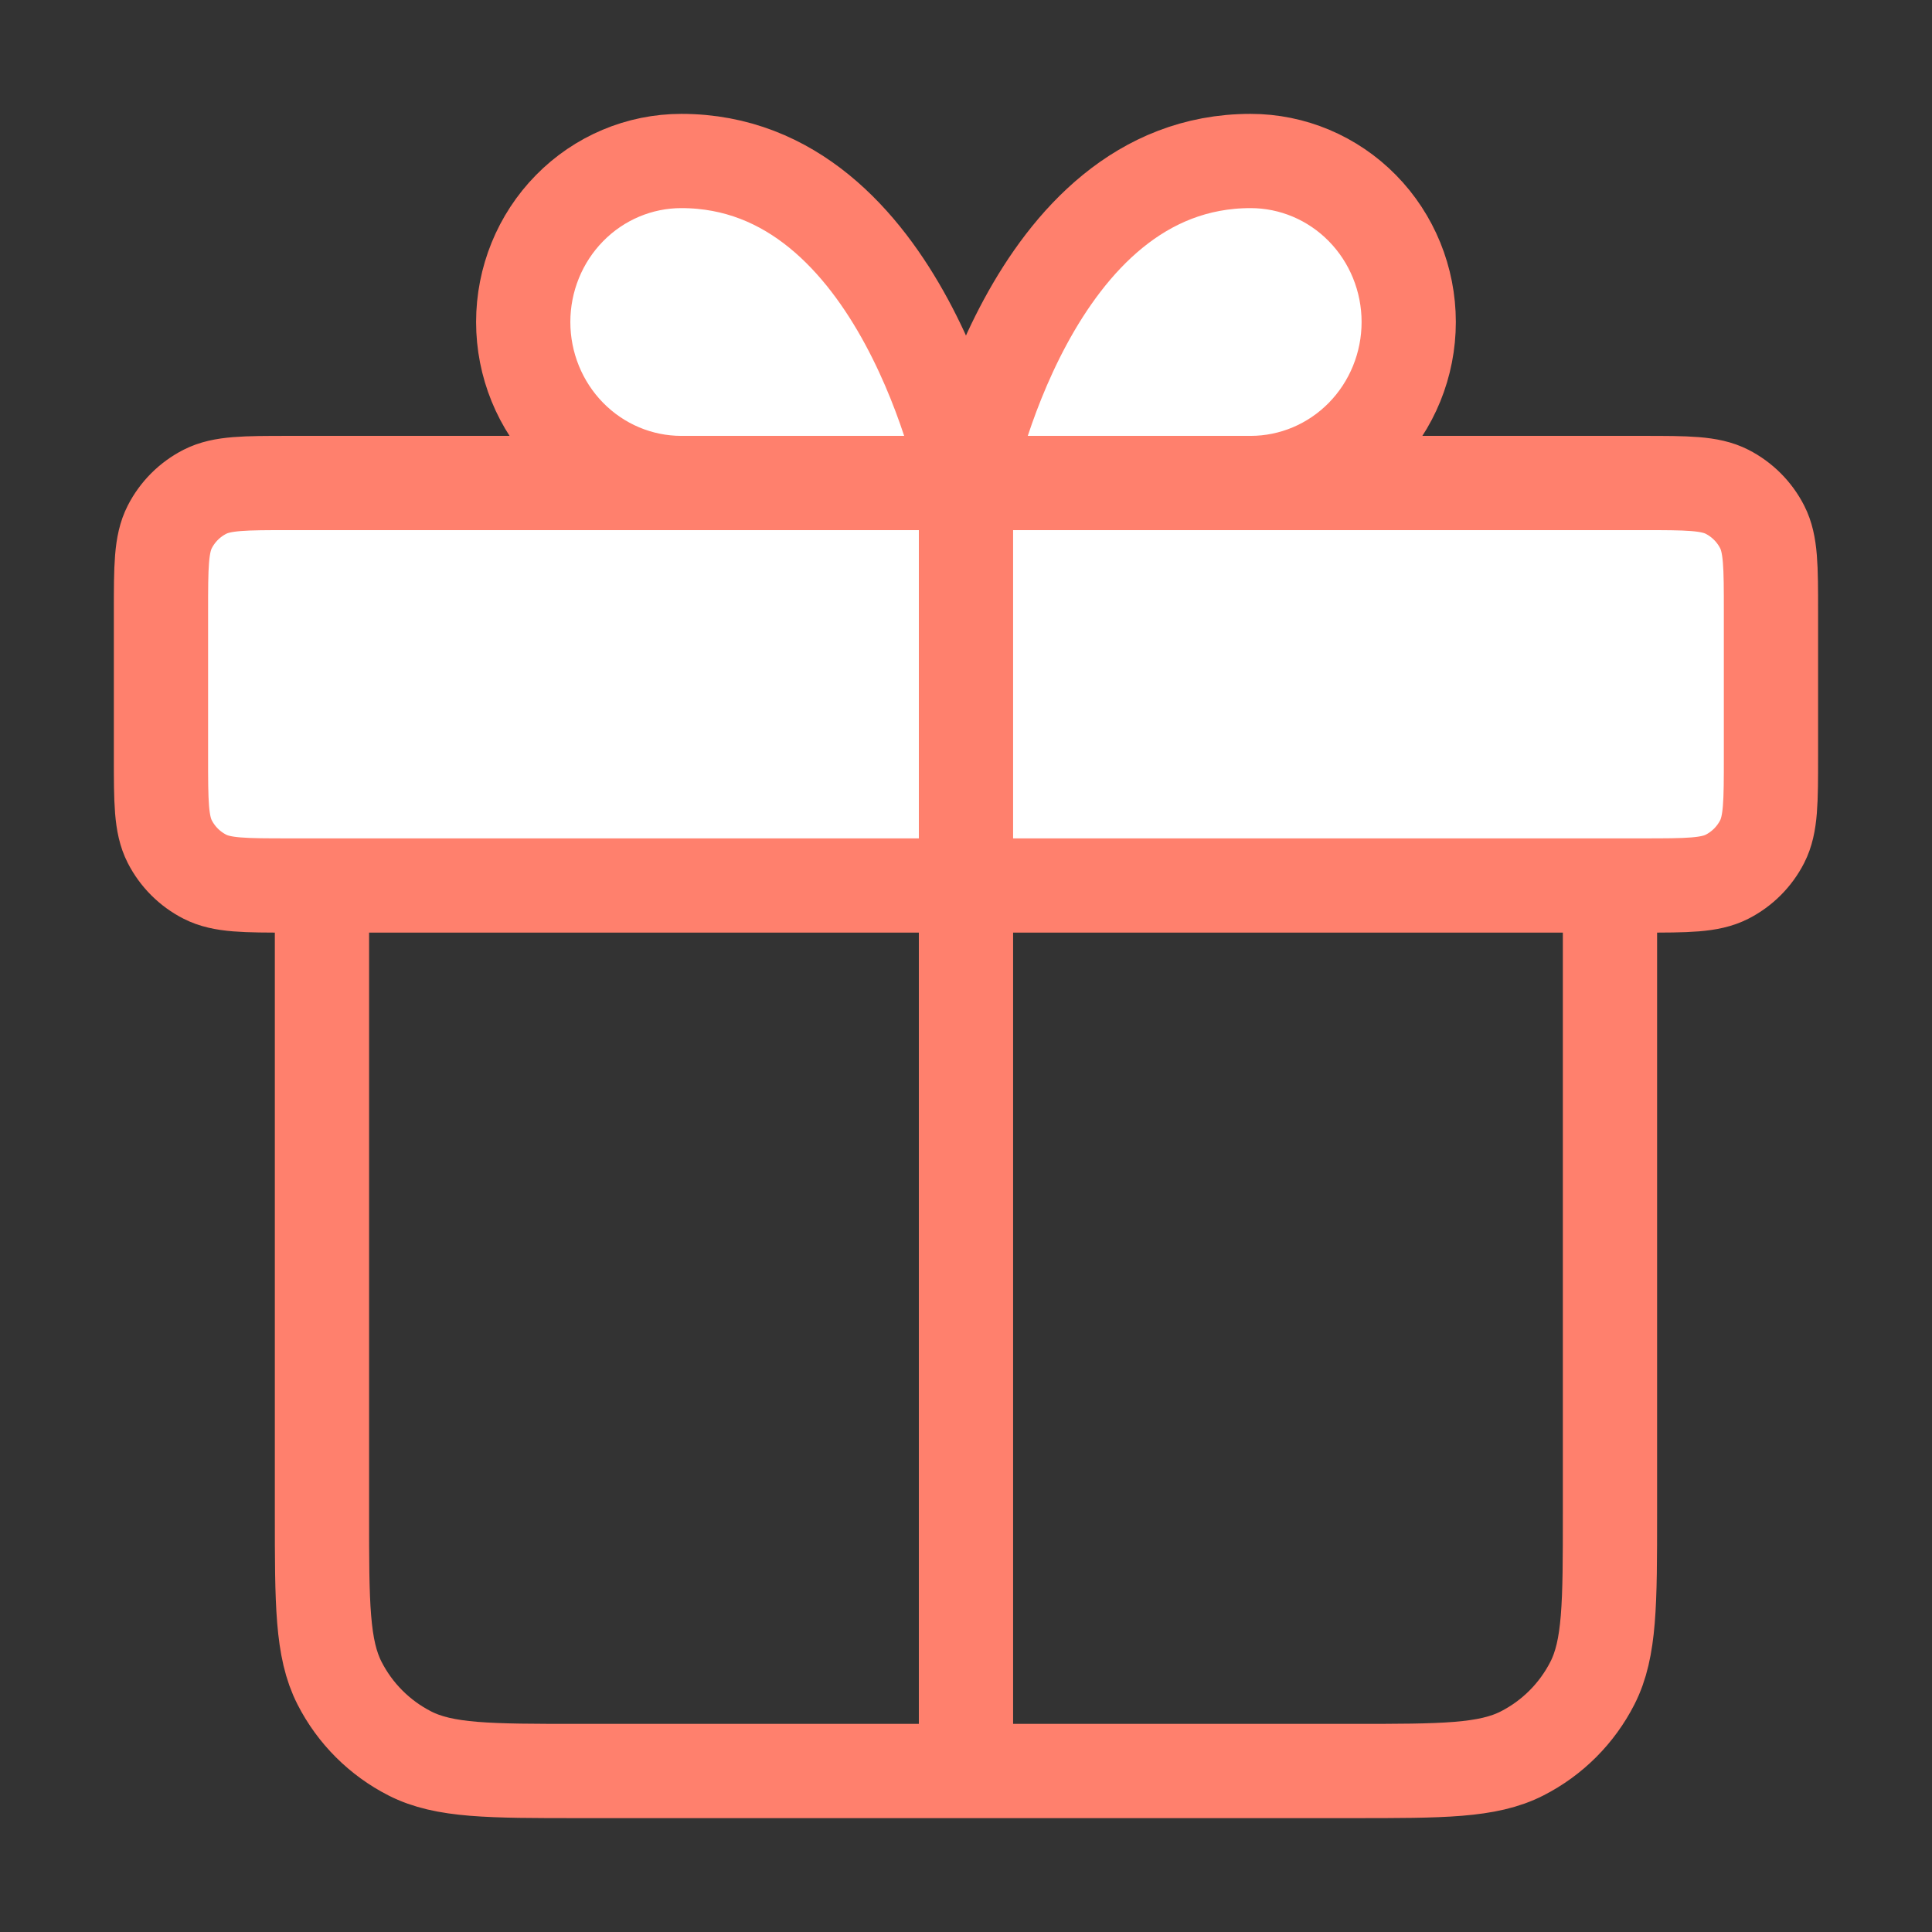 <svg width="82" height="82" viewBox="0 0 82 82" fill="none" xmlns="http://www.w3.org/2000/svg">
<rect x="0" y="0" width="82" height="82" fill="#333333" stroke="none"/>
<g id="gift-01">
<g id="Icon">
<path d="M40.999 20.5H28.918C27.138 20.5 25.431 19.78 24.173 18.499C22.914 17.217 22.207 15.479 22.207 13.667C22.207 11.854 22.914 10.116 24.173 8.835C25.431 7.553 27.138 6.833 28.918 6.833C38.314 6.833 40.999 20.5 40.999 20.5Z" fill="white"/>
<path d="M40.999 20.5H53.079C54.859 20.5 56.566 19.78 57.825 18.499C59.083 17.217 59.79 15.479 59.79 13.667C59.79 11.854 59.083 10.116 57.825 8.835C56.566 7.553 54.859 6.833 53.079 6.833C43.683 6.833 40.999 20.5 40.999 20.5Z" fill="white"/>
<path d="M69.699 37.583C71.612 37.583 72.569 37.583 73.3 37.211C73.943 36.883 74.465 36.361 74.793 35.718C75.165 34.987 75.165 34.03 75.165 32.117V25.967C75.165 24.053 75.165 23.096 74.793 22.366C74.465 21.723 73.943 21.2 73.3 20.872C72.569 20.5 71.612 20.5 69.699 20.5L12.299 20.5C10.385 20.5 9.428 20.5 8.698 20.872C8.055 21.2 7.532 21.723 7.204 22.366C6.832 23.096 6.832 24.053 6.832 25.967L6.832 32.117C6.832 34.03 6.832 34.987 7.204 35.718C7.532 36.361 8.055 36.883 8.698 37.211C9.428 37.583 10.385 37.583 12.299 37.583L69.699 37.583Z" fill="white"/>
<path d="M40.999 20.5V75.167M40.999 20.5H28.918C27.138 20.5 25.431 19.78 24.173 18.499C22.914 17.217 22.207 15.479 22.207 13.667C22.207 11.854 22.914 10.116 24.173 8.835C25.431 7.553 27.138 6.833 28.918 6.833C38.314 6.833 40.999 20.5 40.999 20.5ZM40.999 20.5H53.079C54.859 20.5 56.566 19.78 57.825 18.499C59.083 17.217 59.79 15.479 59.79 13.667C59.79 11.854 59.083 10.116 57.825 8.835C56.566 7.553 54.859 6.833 53.079 6.833C43.683 6.833 40.999 20.5 40.999 20.5ZM68.332 37.583V64.233C68.332 68.06 68.332 69.974 67.587 71.436C66.932 72.721 65.887 73.767 64.601 74.422C63.139 75.167 61.226 75.167 57.399 75.167L24.599 75.167C20.772 75.167 18.858 75.167 17.396 74.422C16.111 73.767 15.065 72.721 14.41 71.436C13.665 69.974 13.665 68.06 13.665 64.233V37.583M6.832 25.967L6.832 32.117C6.832 34.03 6.832 34.987 7.204 35.718C7.532 36.361 8.055 36.883 8.698 37.211C9.428 37.583 10.385 37.583 12.299 37.583L69.699 37.583C71.612 37.583 72.569 37.583 73.3 37.211C73.943 36.883 74.465 36.361 74.793 35.718C75.165 34.987 75.165 34.03 75.165 32.117V25.967C75.165 24.053 75.165 23.096 74.793 22.366C74.465 21.723 73.943 21.2 73.3 20.872C72.569 20.5 71.612 20.5 69.699 20.5L12.299 20.5C10.385 20.5 9.428 20.5 8.698 20.872C8.055 21.2 7.532 21.723 7.204 22.366C6.832 23.096 6.832 24.053 6.832 25.967Z" stroke="#FF806D" stroke-width="4" stroke-linecap="round" stroke-linejoin="round"/>
</g>
</g>
</svg>
